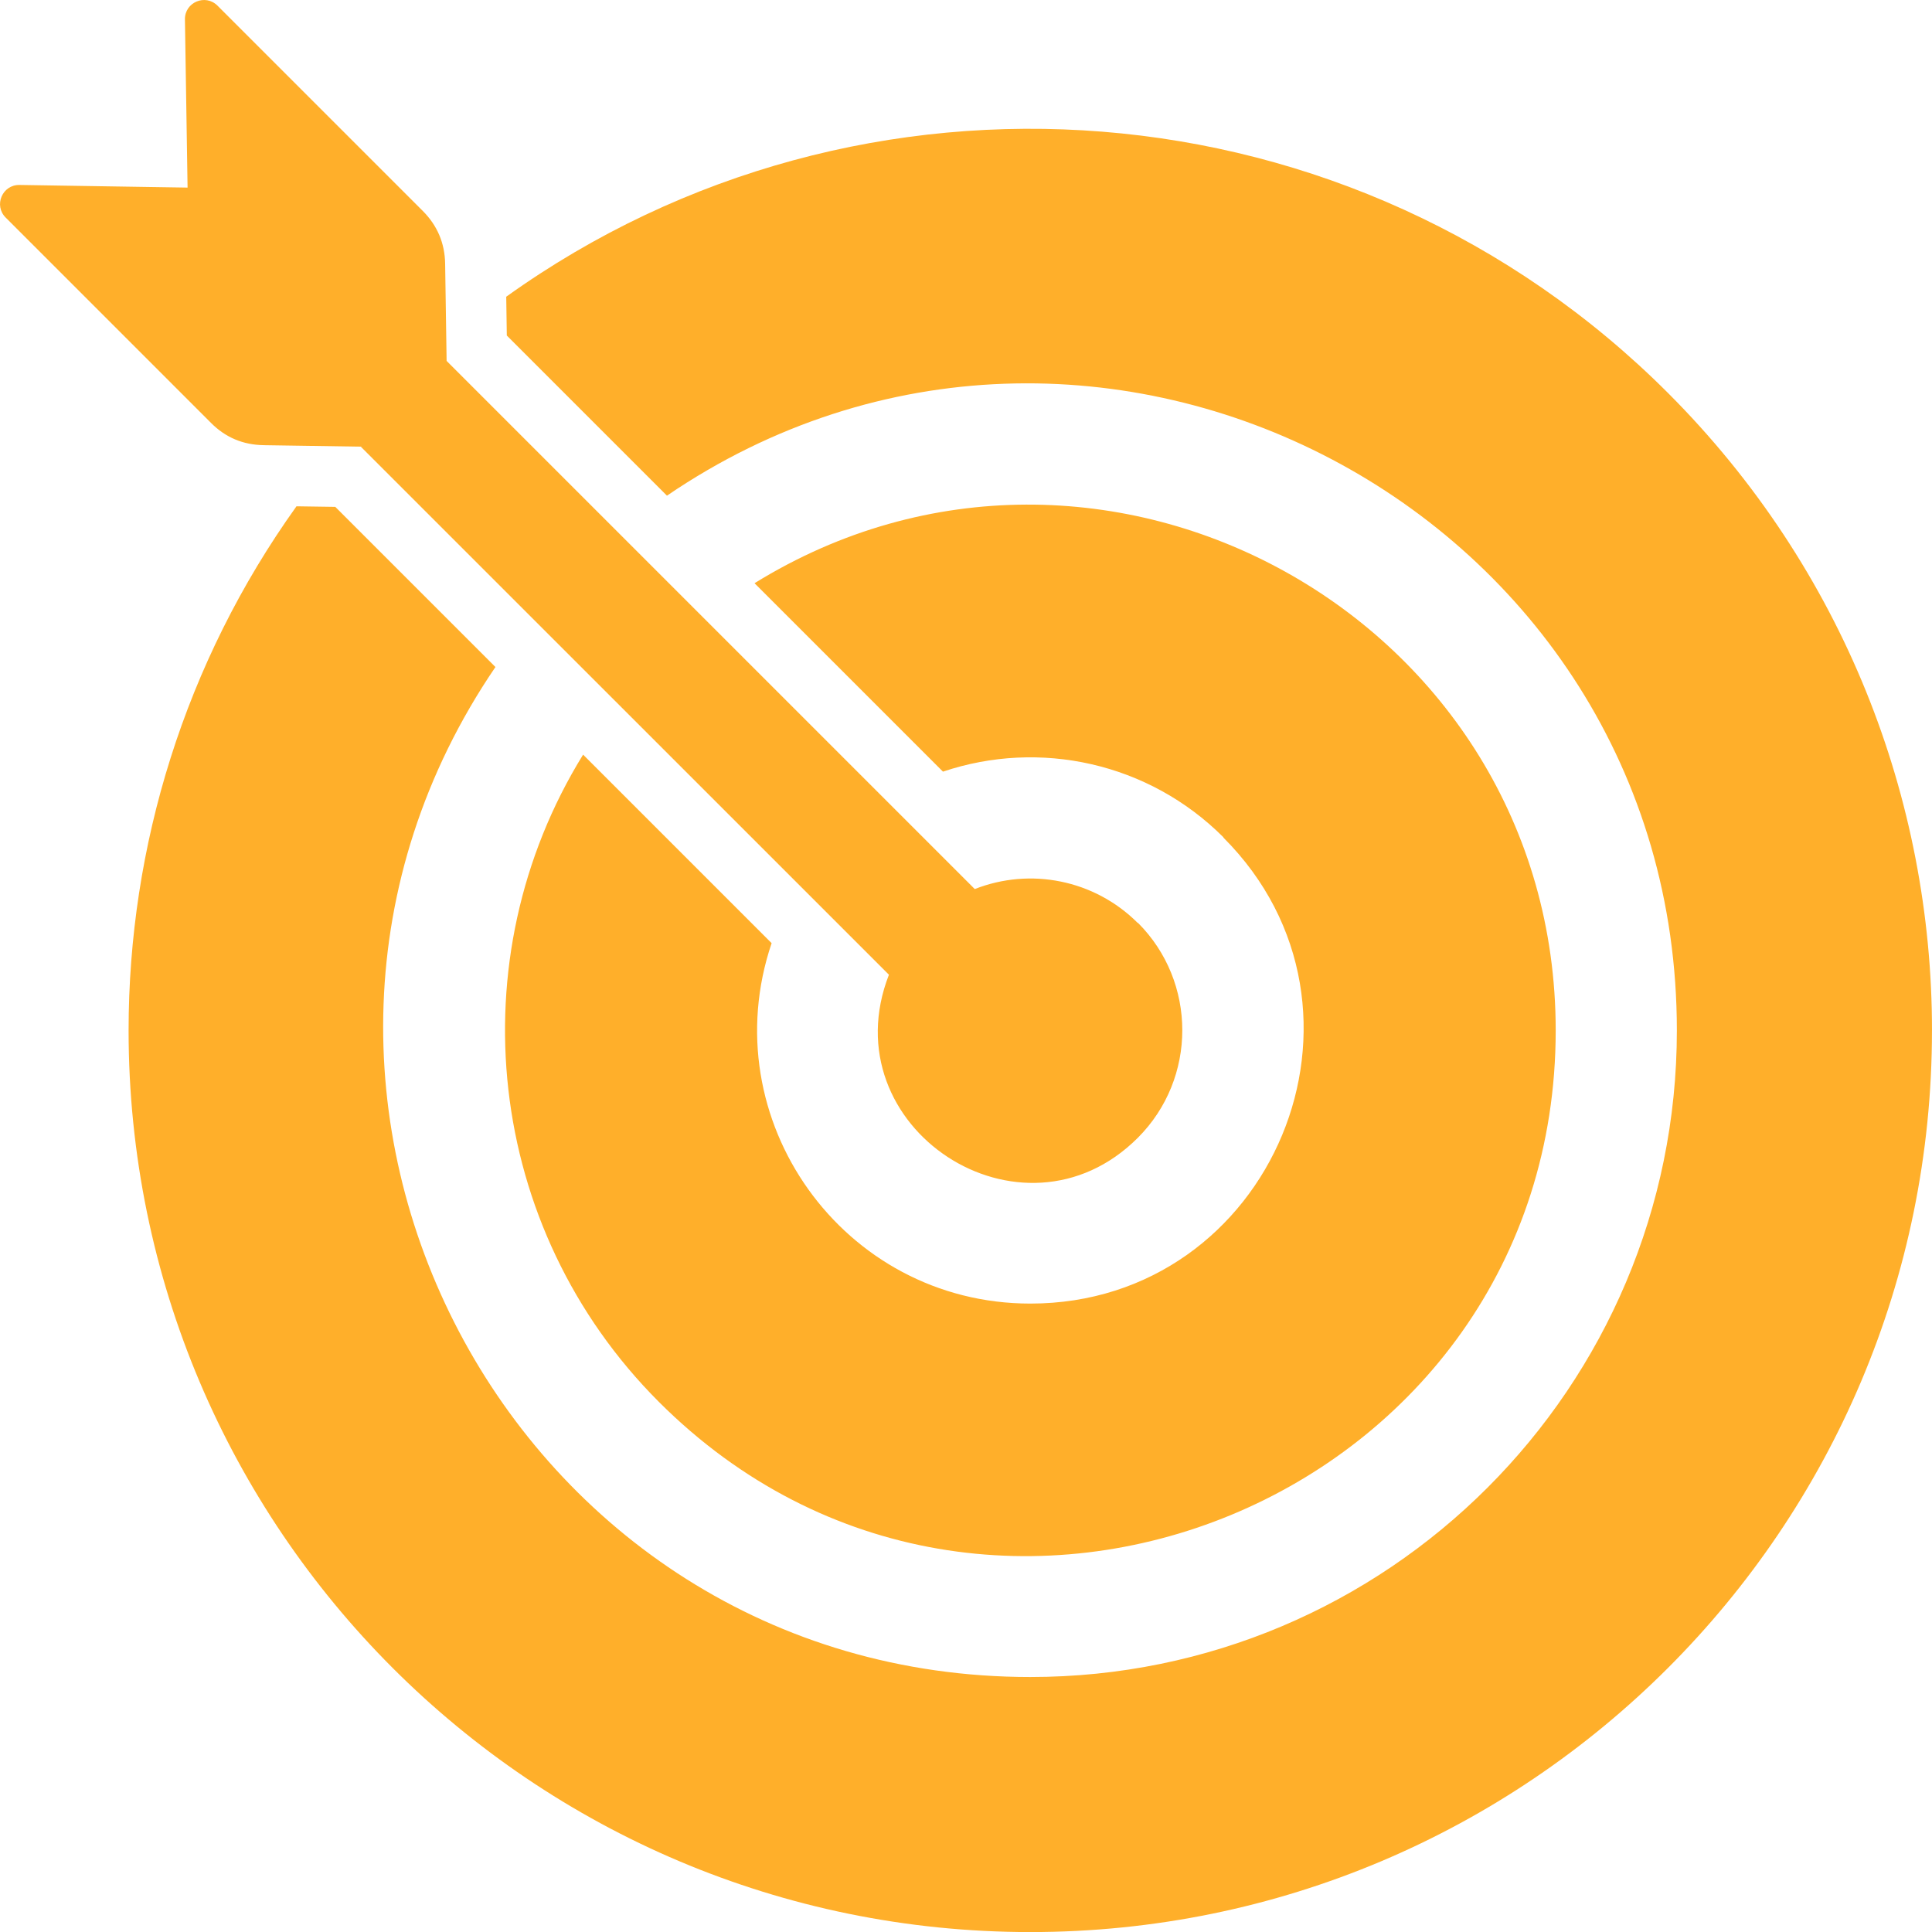 <?xml version="1.0" encoding="UTF-8" standalone="no"?>
<svg xmlns:inkscape="http://www.inkscape.org/namespaces/inkscape" xmlns:sodipodi="http://sodipodi.sourceforge.net/DTD/sodipodi-0.dtd" xmlns="http://www.w3.org/2000/svg" xmlns:svg="http://www.w3.org/2000/svg" version="1.1" viewBox="-5 -10 91.795 91.797" id="svg2" sodipodi:docname="objectif.svg" width="91.795" height="91.797" inkscape:version="1.4.2 (f4327f4, 2025-05-13)">
  <defs id="defs2"></defs>
  <path d="m 68.916,38.961 c 0,22.18 -26.934,33.324 -42.609,17.648 -8.266,-8.266 -9.605,-21.035 -3.602,-30.754 l 8.957,8.957 c -2.828,8.359 3.379,17.125 12.293,17.125 11.496,0 17.348,-13.965 9.168,-22.145 l 0.008,-0.008 c -3.555,-3.555 -8.734,-4.668 -13.328,-3.121 l -8.953,-8.953 c 16.492,-10.188 38.066,1.648 38.066,21.25 z m -61.391,-27.809 4.617,0.07 25.094,25.09 c -2.828,7.262 6.324,13.246 11.824,7.75 2.824,-2.824 2.812,-7.41 0.008,-10.215 l -0.008,0.008 c -2.066,-2.066 -5.117,-2.648 -7.746,-1.613 l -25.094,-25.094 -0.07,-4.617 c -0.016,-0.98 -0.371,-1.816 -1.062,-2.508 l -9.754,-9.754 c -0.578,-0.578 -1.562,-0.16 -1.547,0.656 l 0.125,7.988 -7.988,-0.125 c -0.816,-0.012 -1.23,0.973 -0.656,1.547 L 5.021,10.089 c 0.688,0.695 1.527,1.047 2.504,1.062 z m 79.27,27.809 c 0,-10.965 -4.184,-21.926 -12.547,-30.293 -14.926,-14.926 -38.336,-16.648 -55.195,-4.57 l 0.027,1.844 7.609,7.609 c 20.211,-13.77 47.988,0.672 47.984,25.41 0,16.969 -13.754,30.719 -30.719,30.719 -24.738,0 -39.18,-27.777 -25.414,-47.988 l -7.609,-7.609 -1.844,-0.027 c -5.316,7.426 -7.977,16.164 -7.977,24.902 0,23.66 19.18,42.84 42.84,42.84 23.664,0.004 42.844,-19.176 42.844,-42.836 z" fill-rule="evenodd" id="path1" style="fill:#ffaf2a;fill-opacity:1"></path>
</svg>
